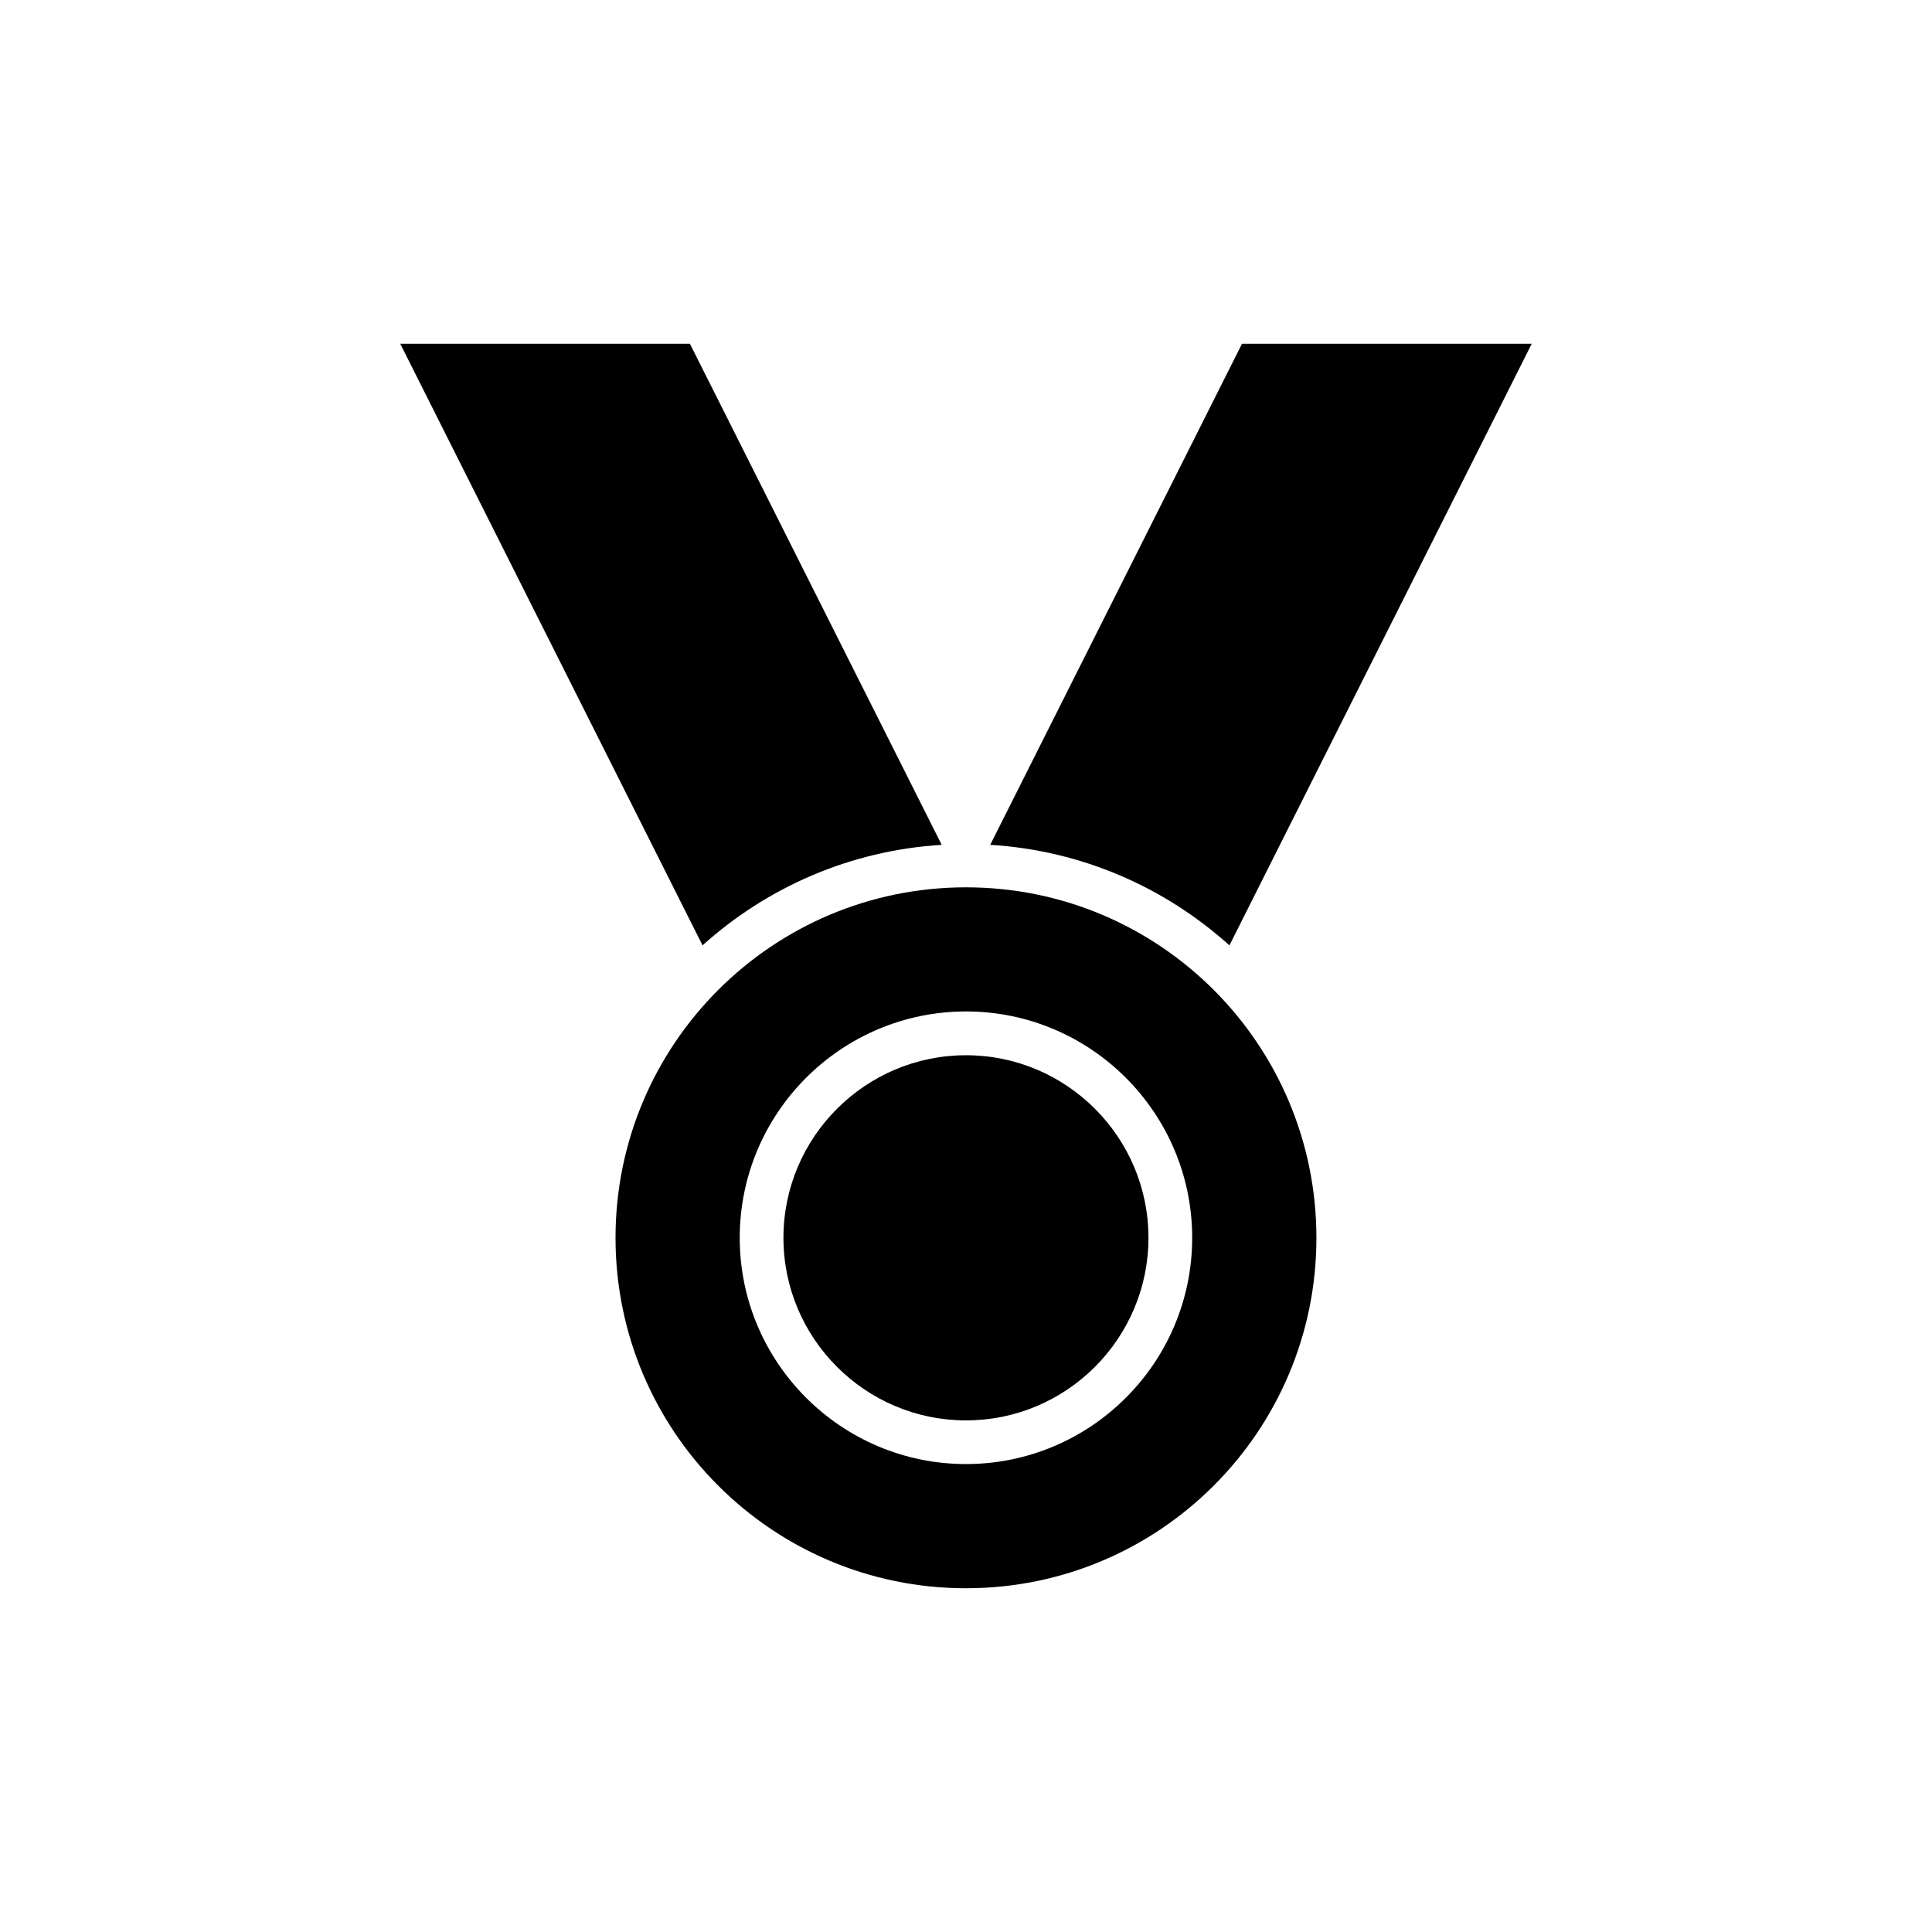 <?xml version="1.0" encoding="UTF-8"?>
<!-- Uploaded to: SVG Repo, www.svgrepo.com, Generator: SVG Repo Mixer Tools -->
<svg fill="#000000" width="800px" height="800px" version="1.1" viewBox="144 144 512 512" xmlns="http://www.w3.org/2000/svg">
 <g>
  <path d="m400 423.65c-26.676 0-48.379 21.715-48.379 48.391 0 26.664 21.703 48.379 48.379 48.379 26.664 0 48.352-21.715 48.352-48.379 0.012-26.676-21.688-48.391-48.352-48.391z"/>
  <path d="m393.56 367.89-66.73-132.8h-76.766l80.117 159.44c17.027-15.34 39.07-25.152 63.379-26.637z"/>
  <path d="m549.93 235.09h-76.781l-66.73 132.8c24.297 1.484 46.336 11.285 63.391 26.641z"/>
  <path d="m400 379.15c-51.301 0-92.879 41.59-92.879 92.891 0 51.273 41.578 92.863 92.879 92.863 51.289 0 92.863-41.59 92.863-92.863 0-51.312-41.578-92.891-92.863-92.891zm0 152.84c-33.074 0-59.965-26.902-59.965-59.965 0-33.074 26.891-59.98 59.965-59.98 33.062 0 59.941 26.902 59.941 59.98 0.012 33.074-26.879 59.965-59.941 59.965z"/>
 </g>
</svg>